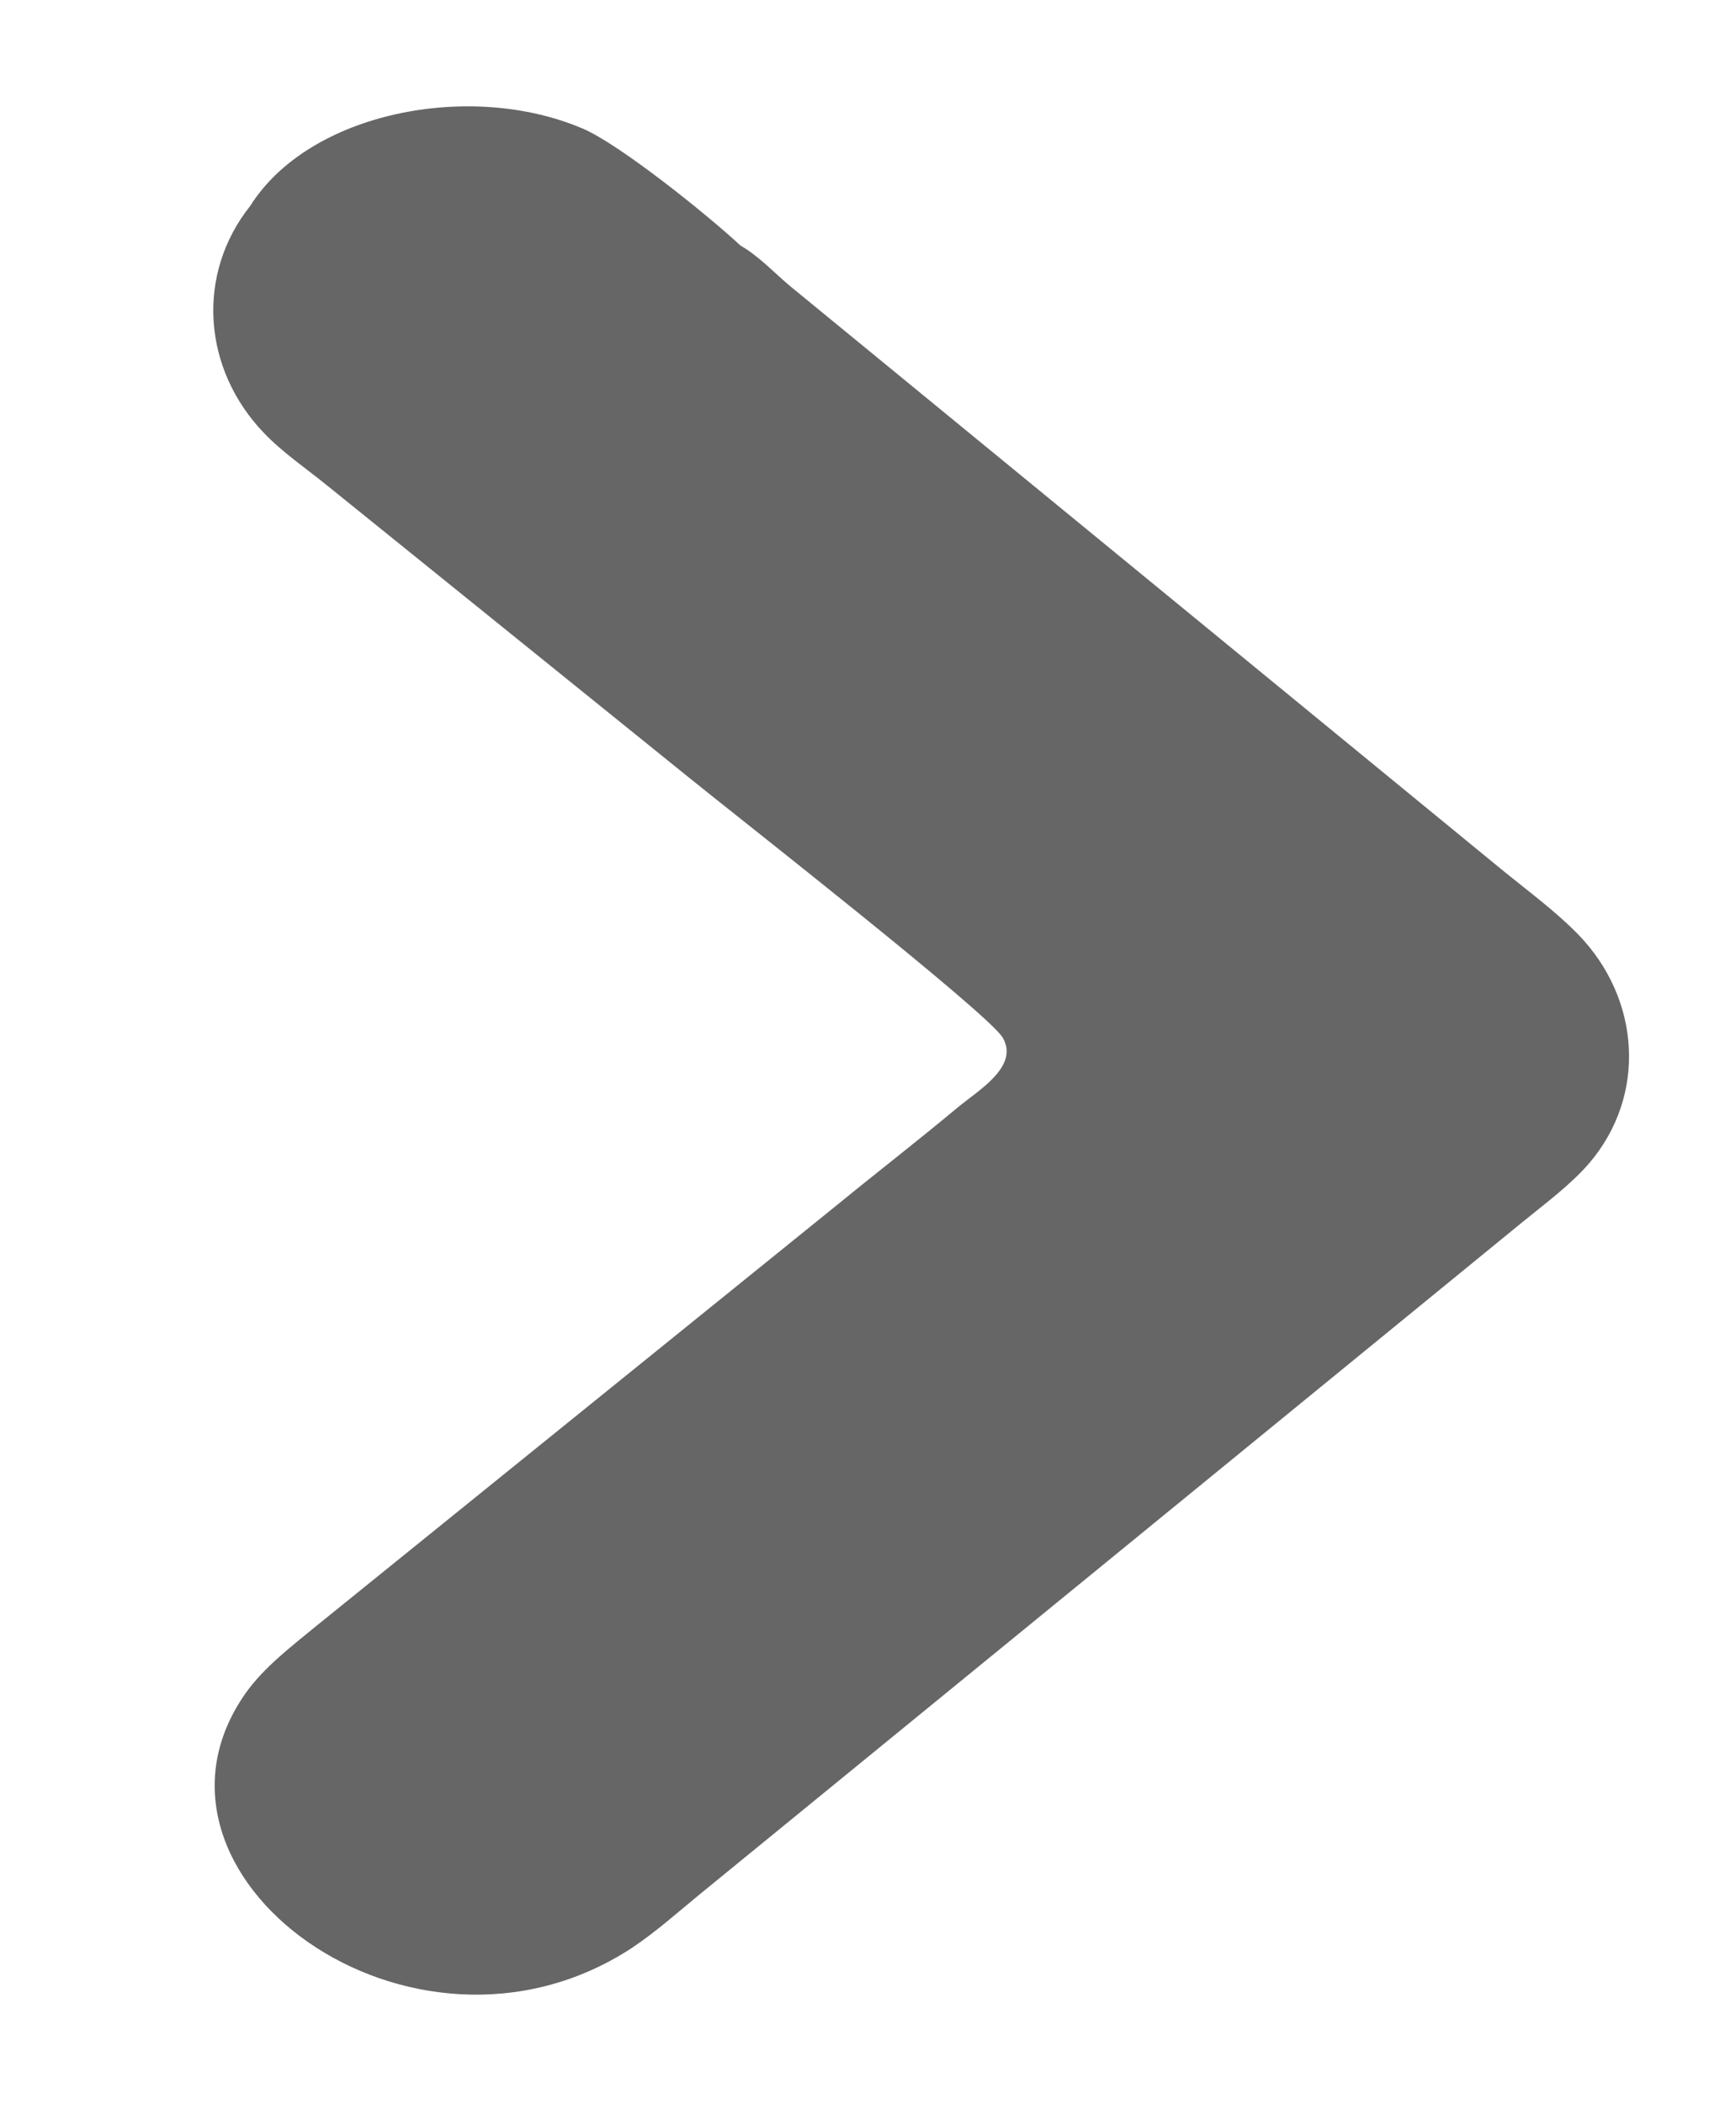 <?xml version="1.0" encoding="UTF-8"?> <svg xmlns="http://www.w3.org/2000/svg" viewBox="0 0 7.00 8.48" data-guides="{&quot;vertical&quot;:[],&quot;horizontal&quot;:[]}"><defs></defs><path fill="#666666" stroke="none" fill-opacity="1" stroke-width="0.9" stroke-opacity="1" id="tSvg949b8353d1" title="Path 1" d="M1.009 0.83C1.247 0.452 1.896 0.325 2.349 0.518C2.498 0.581 2.854 0.867 2.986 0.99C3.06 1.032 3.124 1.102 3.188 1.155C4.147 1.941 5.107 2.728 6.066 3.514C6.167 3.596 6.274 3.675 6.363 3.766C6.615 4.025 6.642 4.415 6.408 4.689C6.332 4.777 6.231 4.851 6.138 4.927C5.032 5.831 3.926 6.734 2.819 7.638C2.73 7.711 2.643 7.789 2.545 7.854C1.659 8.43 0.474 7.554 0.992 6.823C1.065 6.721 1.171 6.64 1.272 6.557C1.974 5.99 2.676 5.422 3.378 4.855C3.537 4.725 3.7 4.599 3.857 4.468C3.943 4.396 4.11 4.301 4.044 4.184C3.991 4.089 2.989 3.305 2.785 3.14C2.298 2.747 1.811 2.354 1.324 1.961C1.237 1.89 1.139 1.824 1.064 1.745C0.817 1.488 0.789 1.106 1.009 0.83Z"></path><path fill="#666666" stroke="none" fill-opacity="1" stroke-width="0.9" stroke-opacity="1" id="tSvg110f58ea13f" title="Path 2" d="M-386.58 424.655C-386.342 424.276 -385.693 424.149 -385.24 424.342C-385.091 424.405 -384.735 424.691 -384.604 424.815C-384.529 424.856 -384.465 424.927 -384.401 424.979C-383.442 425.765 -382.483 426.552 -381.523 427.339C-381.422 427.42 -381.315 427.5 -381.226 427.591C-380.974 427.849 -380.947 428.24 -381.182 428.513C-381.257 428.601 -381.358 428.676 -381.451 428.751C-382.557 429.655 -383.664 430.559 -384.77 431.462C-384.859 431.535 -384.946 431.614 -385.045 431.678C-385.93 432.254 -387.115 431.378 -386.597 430.648C-386.524 430.546 -386.418 430.464 -386.317 430.382C-385.616 429.814 -384.914 429.247 -384.212 428.679C-384.052 428.55 -383.89 428.423 -383.732 428.292C-383.646 428.221 -383.479 428.125 -383.545 428.008C-383.599 427.913 -384.601 427.129 -384.804 426.964C-385.291 426.571 -385.778 426.178 -386.265 425.785C-386.353 425.715 -386.45 425.648 -386.526 425.569C-386.772 425.312 -386.8 424.93 -386.58 424.655Z"></path></svg> 
